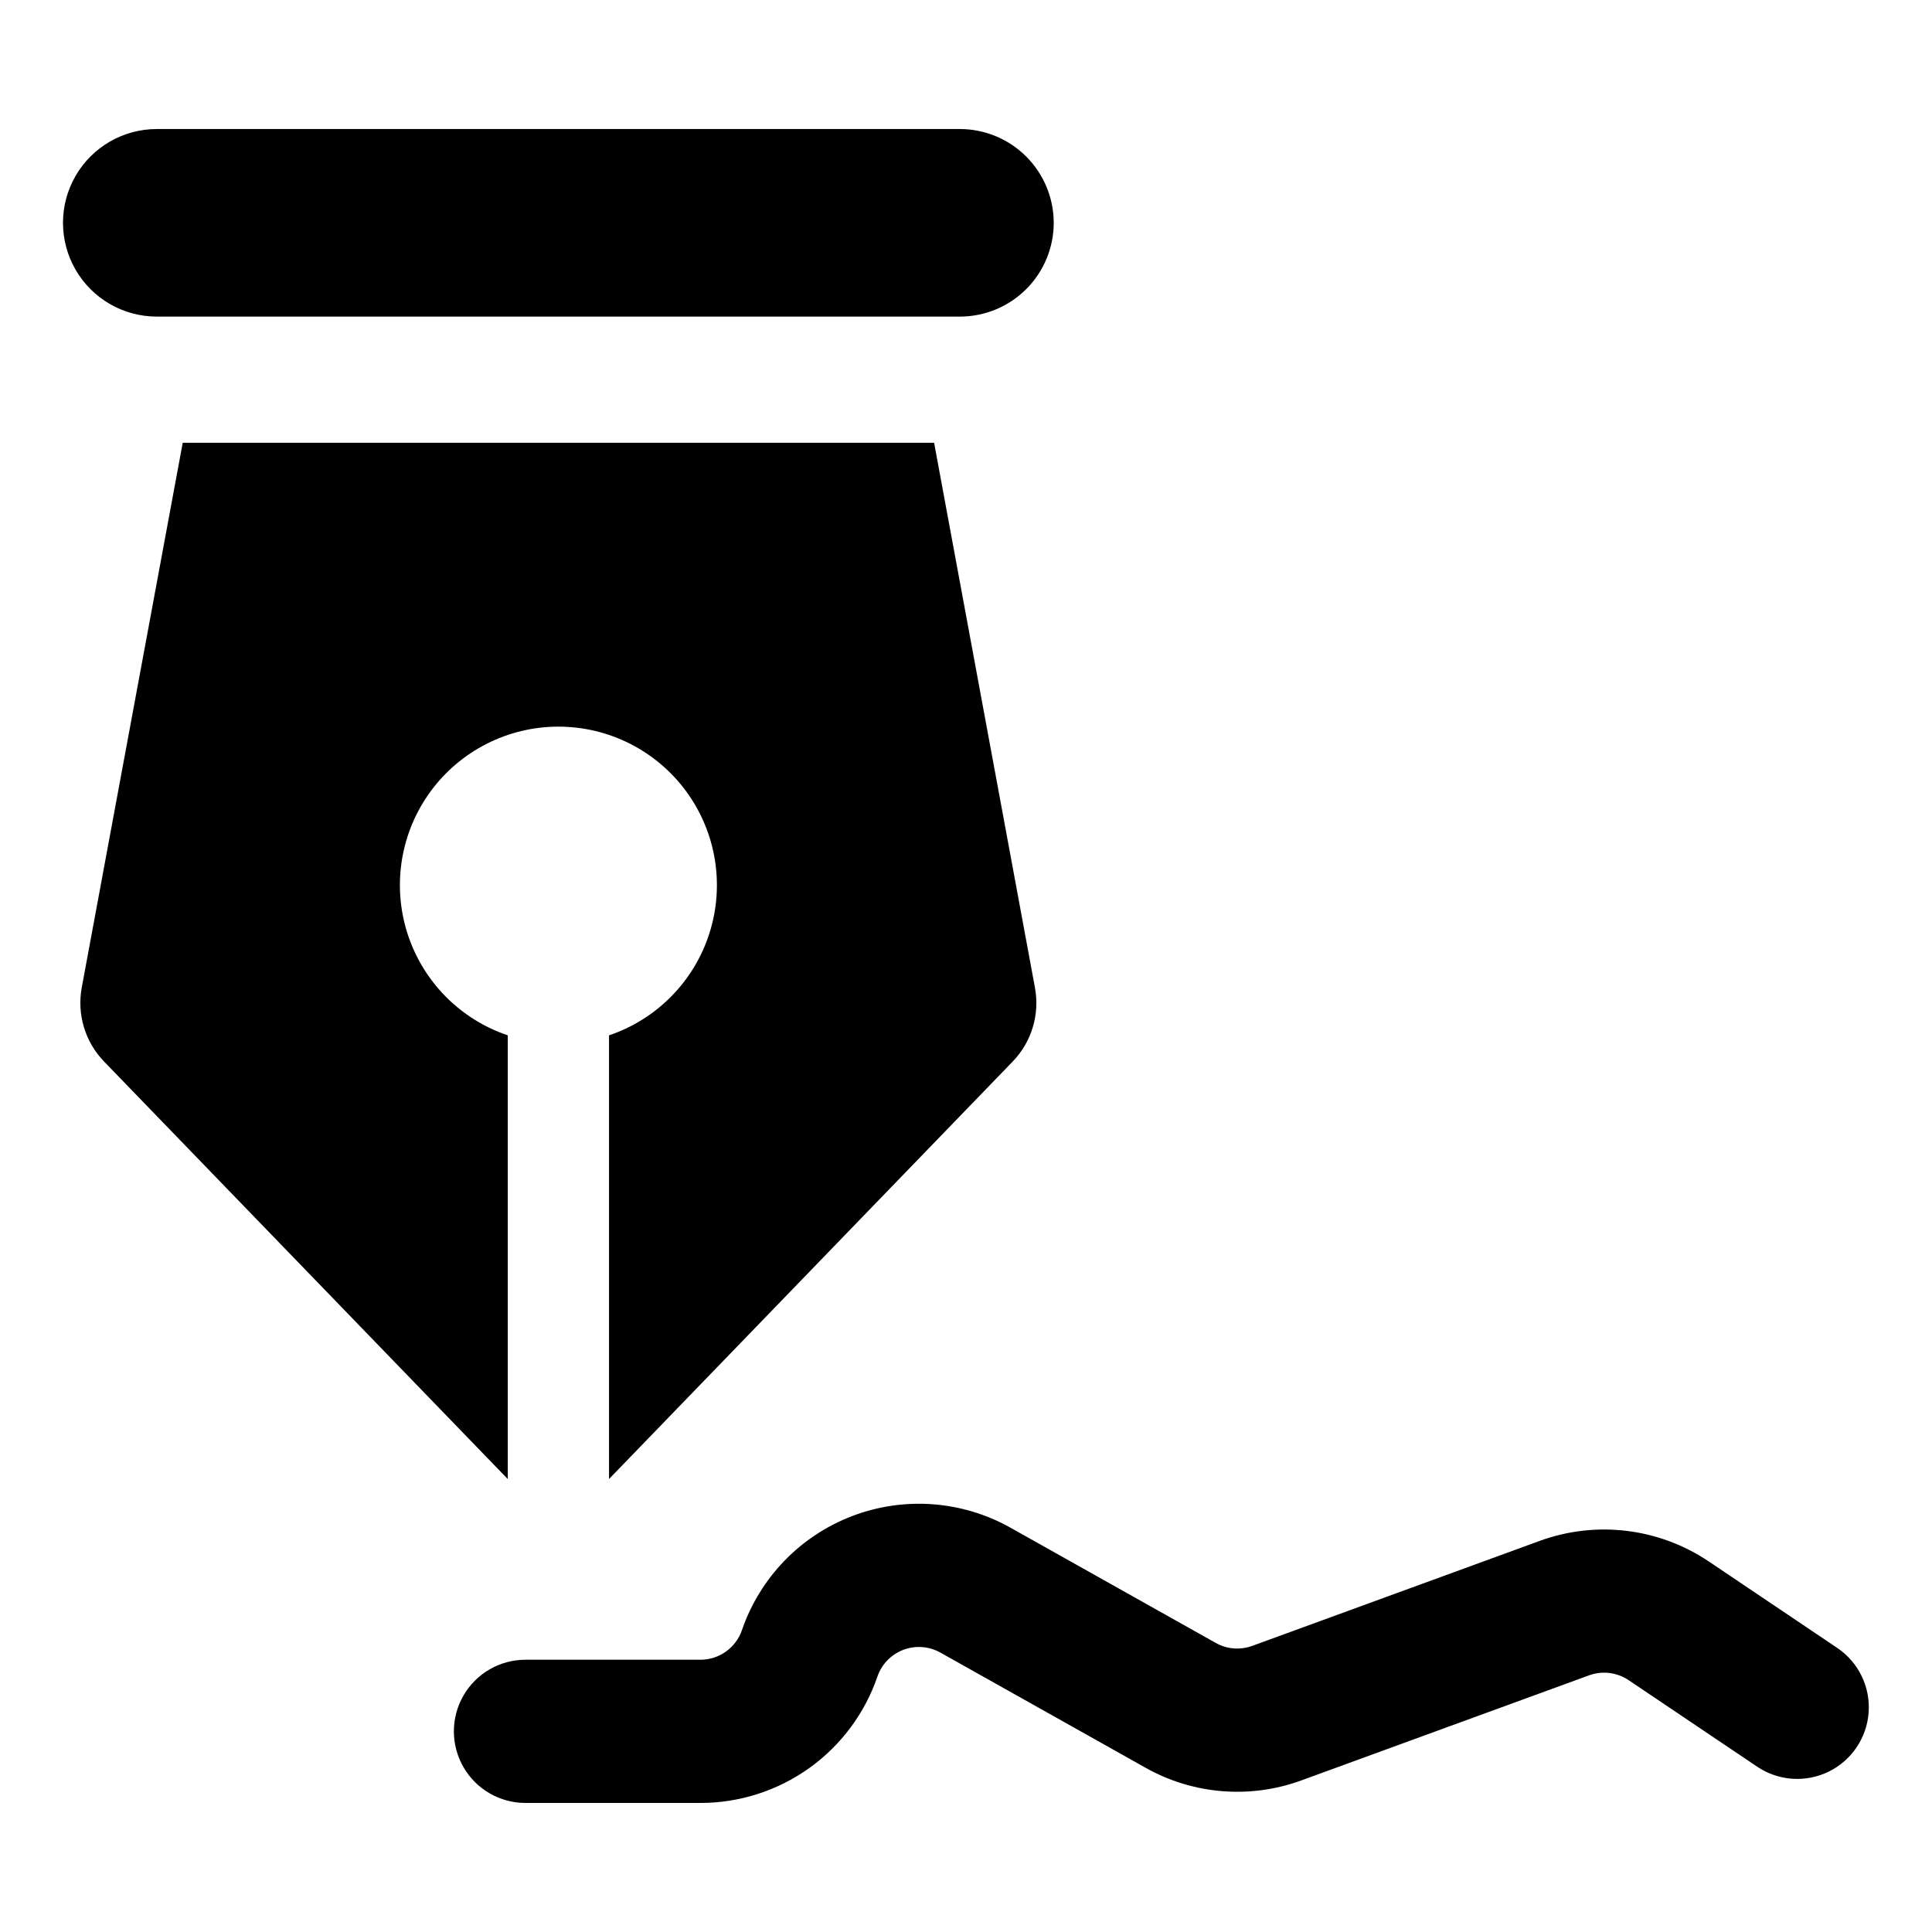 <?xml version="1.0" encoding="UTF-8"?>
<!-- Uploaded to: ICON Repo, www.iconrepo.com, Generator: ICON Repo Mixer Tools -->
<svg fill="#000000" width="800px" height="800px" version="1.1" viewBox="144 144 512 512" xmlns="http://www.w3.org/2000/svg">
 <g>
  <path d="m283.26 621.8h46.371c10.332 0 20.402-3.227 28.812-9.23 8.406-6.004 14.727-14.484 18.082-24.254 1.121-3.262 3.629-5.859 6.856-7.09 3.223-1.227 6.824-0.961 9.832 0.727l54.395 30.531v0.004c12.609 7.086 27.688 8.305 41.273 3.336l76.242-27.844c3.496-1.273 7.391-0.797 10.477 1.277l34.133 22.977v-0.004c5.625 3.762 12.828 4.242 18.902 1.266 6.074-2.981 10.105-8.965 10.578-15.715 0.473-6.75-2.684-13.242-8.285-17.035l-34.133-22.977c-13.18-8.84-29.781-10.859-44.691-5.441l-76.238 27.844c-3.188 1.168-6.727 0.883-9.68-0.781l-54.391-30.531-0.004-0.004c-12.828-7.199-28.191-8.332-41.934-3.09-13.746 5.242-24.453 16.316-29.23 30.23-1.613 4.695-6.031 7.848-10.996 7.852h-46.371c-6.781 0-13.047 3.617-16.434 9.488-3.391 5.871-3.391 13.105 0 18.977 3.387 5.871 9.652 9.488 16.434 9.488z"/>
  <path d="m418.27 405.73c1.32 7.098-0.875 14.391-5.891 19.586l-106.98 110.64v-117.58c12.688-4.277 22.578-14.352 26.625-27.117s1.762-26.695-6.148-37.5-20.5-17.191-33.891-17.191c-13.395 0-25.984 6.387-33.895 17.191-7.91 10.805-10.195 24.734-6.148 37.5s13.938 22.84 26.625 27.117v117.59l-106.98-110.64c-5.023-5.188-7.231-12.484-5.926-19.586l26.766-144.41h199.12z"/>
  <path d="m423.25 203.05c-0.004 6.59-2.625 12.906-7.285 17.566-4.66 4.66-10.977 7.281-17.566 7.285h-212.85c-8.879 0-17.086-4.738-21.523-12.426-4.441-7.691-4.441-17.164 0-24.855 4.438-7.688 12.645-12.426 21.523-12.426h212.85c6.59 0.012 12.902 2.633 17.562 7.293 4.656 4.656 7.281 10.973 7.289 17.562z"/>
 </g>
</svg>